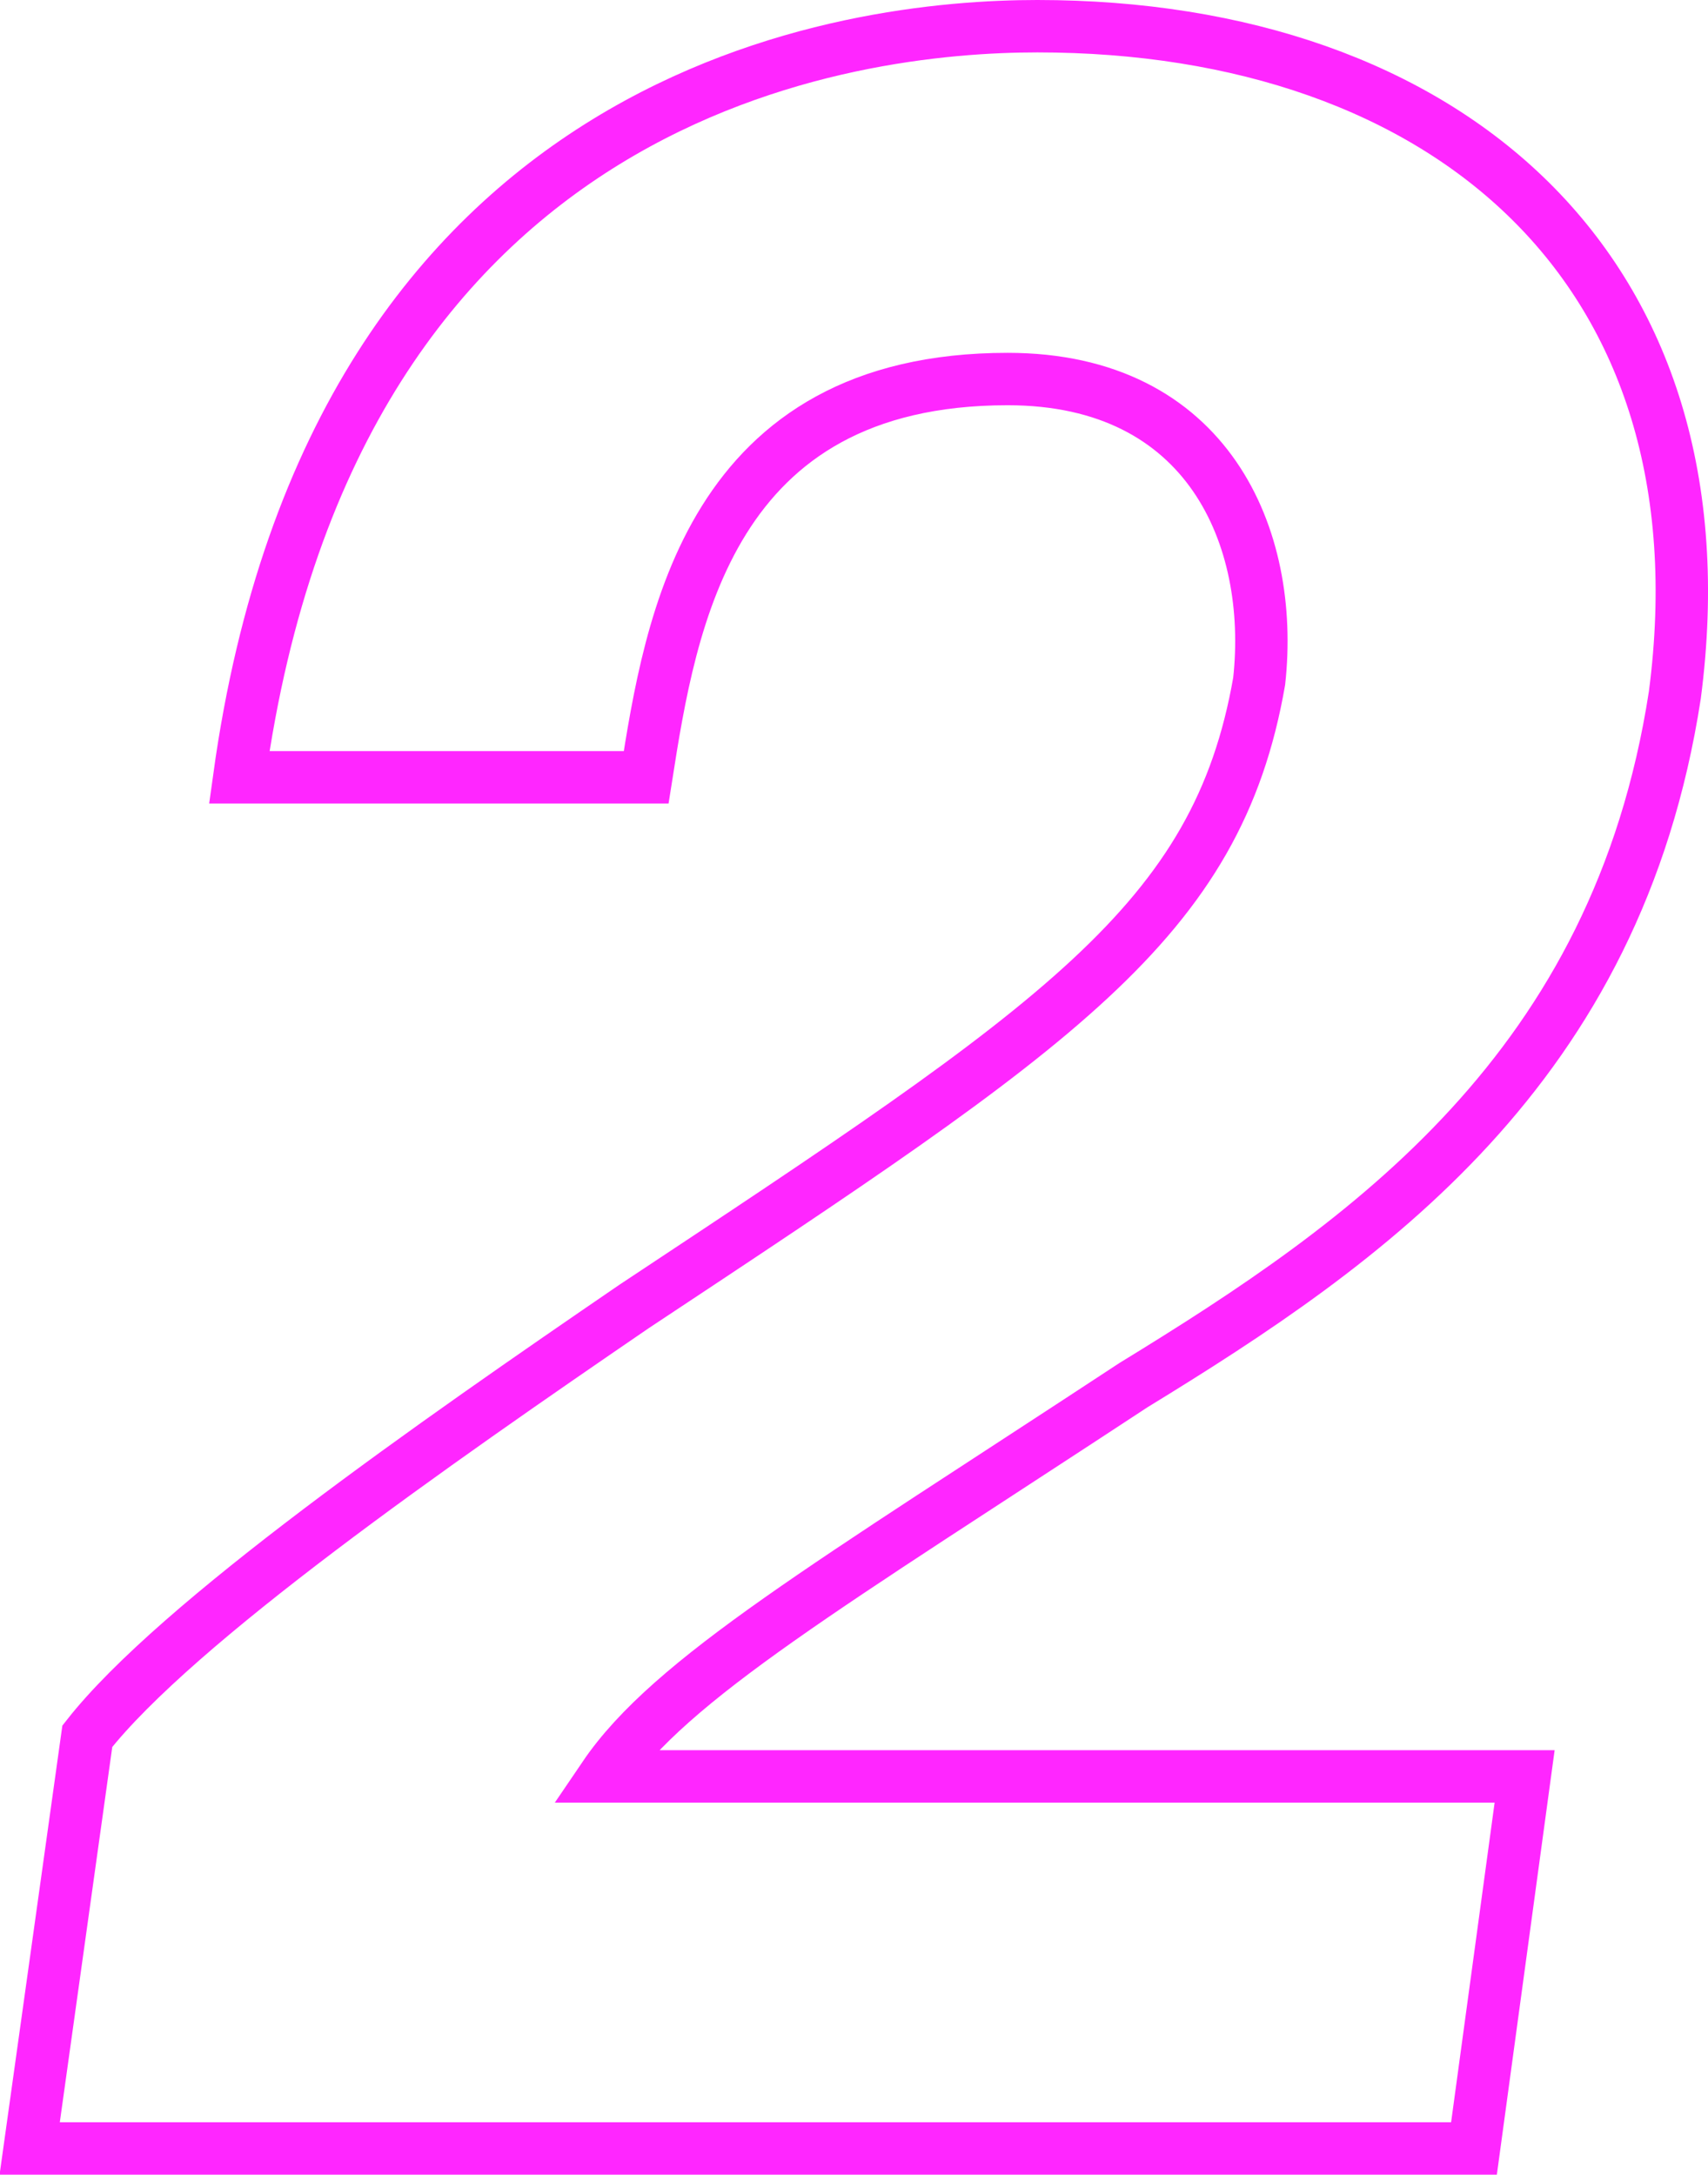 <?xml version="1.0" encoding="utf-8"?>
<!-- Generator: Adobe Illustrator 25.1.0, SVG Export Plug-In . SVG Version: 6.00 Build 0)  -->
<svg version="1.1" id="レイヤー_1" xmlns="http://www.w3.org/2000/svg" xmlns:xlink="http://www.w3.org/1999/xlink" x="0px"
	 y="0px" width="97.8px" height="124.5px" viewBox="0 0 97.8 124.5" style="enable-background:new 0 0 97.8 124.5;"
	 xml:space="preserve">
<style type="text/css">
	.st0{fill:none;stroke:#FF99C8;stroke-width:7;stroke-miterlimit:10;}
	.st1{fill:none;stroke:#FF99C8;stroke-width:4.567;stroke-miterlimit:10;}
	.st2{fill:#A0A0A0;}
	.st3{fill:#FFFFFF;}
	.st4{fill:url(#SVGID_1_);}
	.st5{fill:url(#SVGID_2_);}
	.st6{fill:url(#SVGID_3_);}
	.st7{fill:url(#SVGID_4_);}
	.st8{opacity:0.2;enable-background:new    ;}
	.st9{opacity:0.12;enable-background:new    ;}
	.st10{opacity:0.25;fill:#FFFFFF;enable-background:new    ;}
	.st11{fill:#FFFFFF;stroke:#FFFFFF;stroke-width:0.317;stroke-miterlimit:10;}
	.st12{fill:#61B4C3;}
	.st13{fill:#FF71FF;}
	.st14{fill-rule:evenodd;clip-rule:evenodd;fill:#E86033;}
	.st15{fill:#5D0043;}
	.st16{fill-rule:evenodd;clip-rule:evenodd;fill:#FECDAA;}
	.st17{fill-rule:evenodd;clip-rule:evenodd;fill:#FC7862;}
	.st18{fill-rule:evenodd;clip-rule:evenodd;fill:#5D0043;}
	.st19{fill:none;stroke:#5D0043;stroke-width:4.17;stroke-miterlimit:10;}
	.st20{fill-rule:evenodd;clip-rule:evenodd;fill:#EF3039;}
	.st21{fill-rule:evenodd;clip-rule:evenodd;fill:#A20011;}
	.st22{fill:none;stroke:#5D0043;stroke-width:4.228;stroke-miterlimit:10;}
	.st23{fill-rule:evenodd;clip-rule:evenodd;fill:#FEBF3C;}
	.st24{fill:none;stroke:#5D0043;stroke-width:4.584;stroke-miterlimit:10;}
	.st25{opacity:0.5;fill:#FF99C8;}
	.st26{fill:none;stroke:#FF26FF;stroke-width:3;stroke-miterlimit:10;}
	.st27{fill-rule:evenodd;clip-rule:evenodd;fill:#B57341;}
</style>
<g>
	<path class="st26" d="M5,99.4c5.1-6.5,19.9-16.8,31.3-24.6C60.6,58.7,69.7,52.8,72.1,39c0.9-8.2-2.9-17.3-14.4-17.3
		c-17.1,0-19.3,13.9-20.7,22.8H13.7c5.5-39.7,35.3-43,45.7-43c23.4,0,39.7,13.9,36.5,38.3c-3.3,21.4-17.6,31.3-31,39.5
		c-17.5,11.5-26.5,16.8-30.3,22.4h52.7L84.4,123H1.7L5,99.4z"/>
</g>
</svg>
